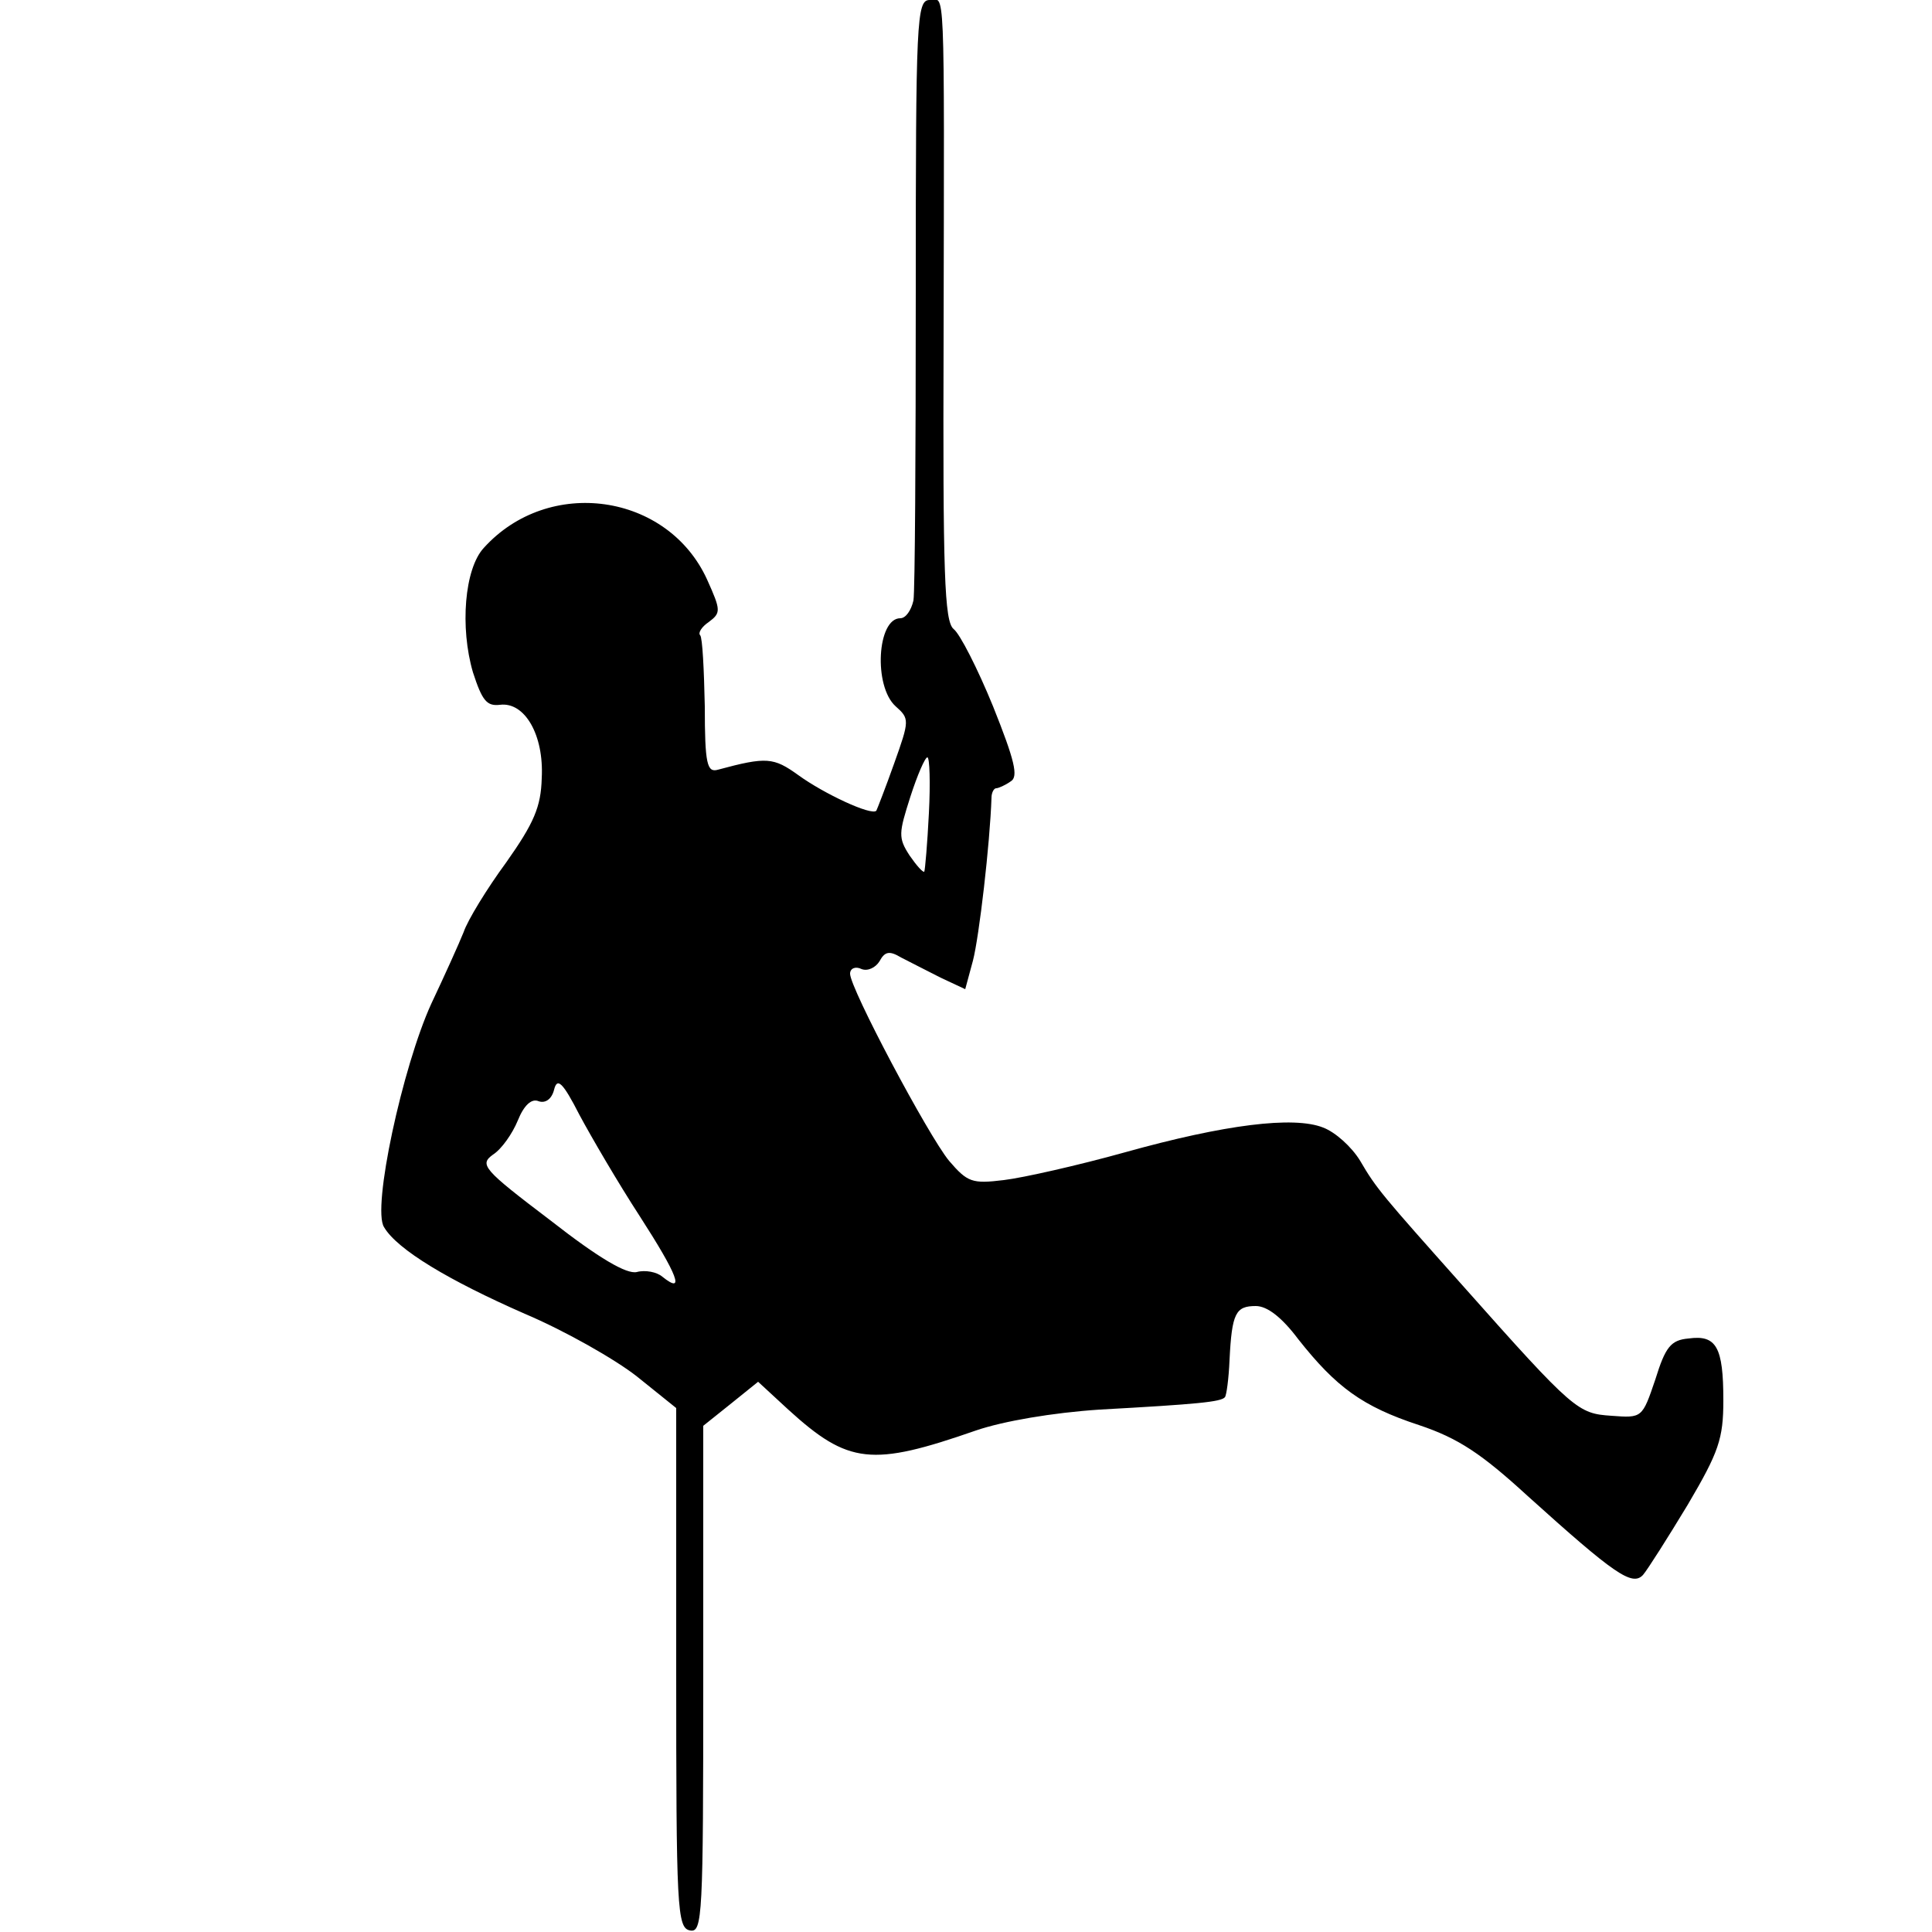 <svg version="1" xmlns="http://www.w3.org/2000/svg" width="333.333" height="333.333" viewBox="0 0 250 250"><path d="M118.5 37.8c0 20.7-.1 38.7-.3 39.9-.3 1.3-1 2.3-1.7 2.3-3 0-3.5 8.8-.6 11.4 1.8 1.6 1.8 1.8-.2 7.4-1.1 3.1-2.2 5.9-2.3 6.1-.6.7-6.8-2.2-10.1-4.6-3.2-2.3-4.1-2.4-10.4-.7-1.4.4-1.7-.7-1.7-8.2-.1-4.7-.3-8.9-.6-9.2-.3-.3.2-1.1 1.1-1.7 1.6-1.2 1.6-1.5-.2-5.5-5.1-11.2-20.5-13.4-28.9-4.1-2.5 2.7-3.1 10.3-1.4 16.1 1.2 3.7 1.8 4.4 3.5 4.2 3.2-.4 5.7 3.9 5.4 9.5-.1 3.7-1 5.8-4.6 10.9-2.5 3.4-5 7.5-5.5 9-.6 1.5-2.5 5.7-4.2 9.3-3.7 8.1-7.7 26.5-6.1 28.9 1.7 2.9 8.4 6.9 18.2 11.2 5.2 2.2 11.7 5.9 14.5 8.1l5.1 4.1v33.6c0 31.2.1 33.7 1.8 34 1.6.3 1.7-1.8 1.7-32.5v-32.8l3.5-2.8 3.6-2.9 3.9 3.6c7.8 7.1 10.8 7.4 24.3 2.7 3.5-1.2 9.9-2.3 16-2.7 12.7-.7 15.7-1 16.2-1.6.2-.2.5-2.4.6-4.8.3-6.1.8-7 3.4-7 1.5 0 3.4 1.5 5.5 4.3 4.9 6.2 8.3 8.7 15.6 11.1 5.1 1.7 8.1 3.7 14.1 9.2 11.2 10.1 13.5 11.7 14.9 10.2.6-.7 3.2-4.8 5.8-9.1 4-6.8 4.6-8.5 4.6-13.5 0-6.9-.9-8.5-4.5-8-2.3.2-3 1.1-4.3 5.3-1.7 5-1.7 5-5.7 4.7-4.3-.3-4.8-.6-19.1-16.7-10.6-11.9-11.3-12.7-13.4-16.3-1.1-1.8-3.2-3.7-4.8-4.3-3.8-1.5-12.7-.4-25.6 3.2-6.1 1.7-13.2 3.3-15.7 3.6-4.1.5-4.7.3-7.1-2.5-2.7-3.3-12.8-22.3-12.8-24.2 0-.7.7-1 1.5-.6.8.3 1.8-.2 2.3-1 .7-1.3 1.3-1.4 2.8-.5 1 .5 3.3 1.7 5.1 2.6l3.2 1.5 1-3.7c.8-3.1 2.2-15.1 2.4-21.1 0-.6.3-1.2.6-1.2s1.2-.4 1.9-.9c1-.6.5-2.7-2.3-9.7-2-4.9-4.3-9.4-5.1-10-1.2-1-1.4-7.1-1.3-37.5.1-47.7.2-43.9-1.8-43.9-1.7 0-1.8 2.5-1.8 37.8zm1.7 67.4c-.2 4-.5 7.4-.6 7.6-.2.1-1-.8-1.9-2.1-1.5-2.3-1.4-2.9.1-7.6.9-2.8 1.9-5.1 2.2-5.1.3 0 .4 3.3.2 7.2zm-37.4 52.2c4.9 7.6 5.9 10.2 2.9 7.8-.7-.6-2.2-.9-3.3-.6-1.3.3-4.8-1.7-11.2-6.7-8.7-6.6-9.2-7.2-7.4-8.5 1.1-.7 2.5-2.7 3.2-4.4.8-2 1.8-2.9 2.7-2.5.9.3 1.7-.3 2-1.5.4-1.6 1.1-1 3.3 3.3 1.5 2.8 5 8.8 7.8 13.1z"/></svg>